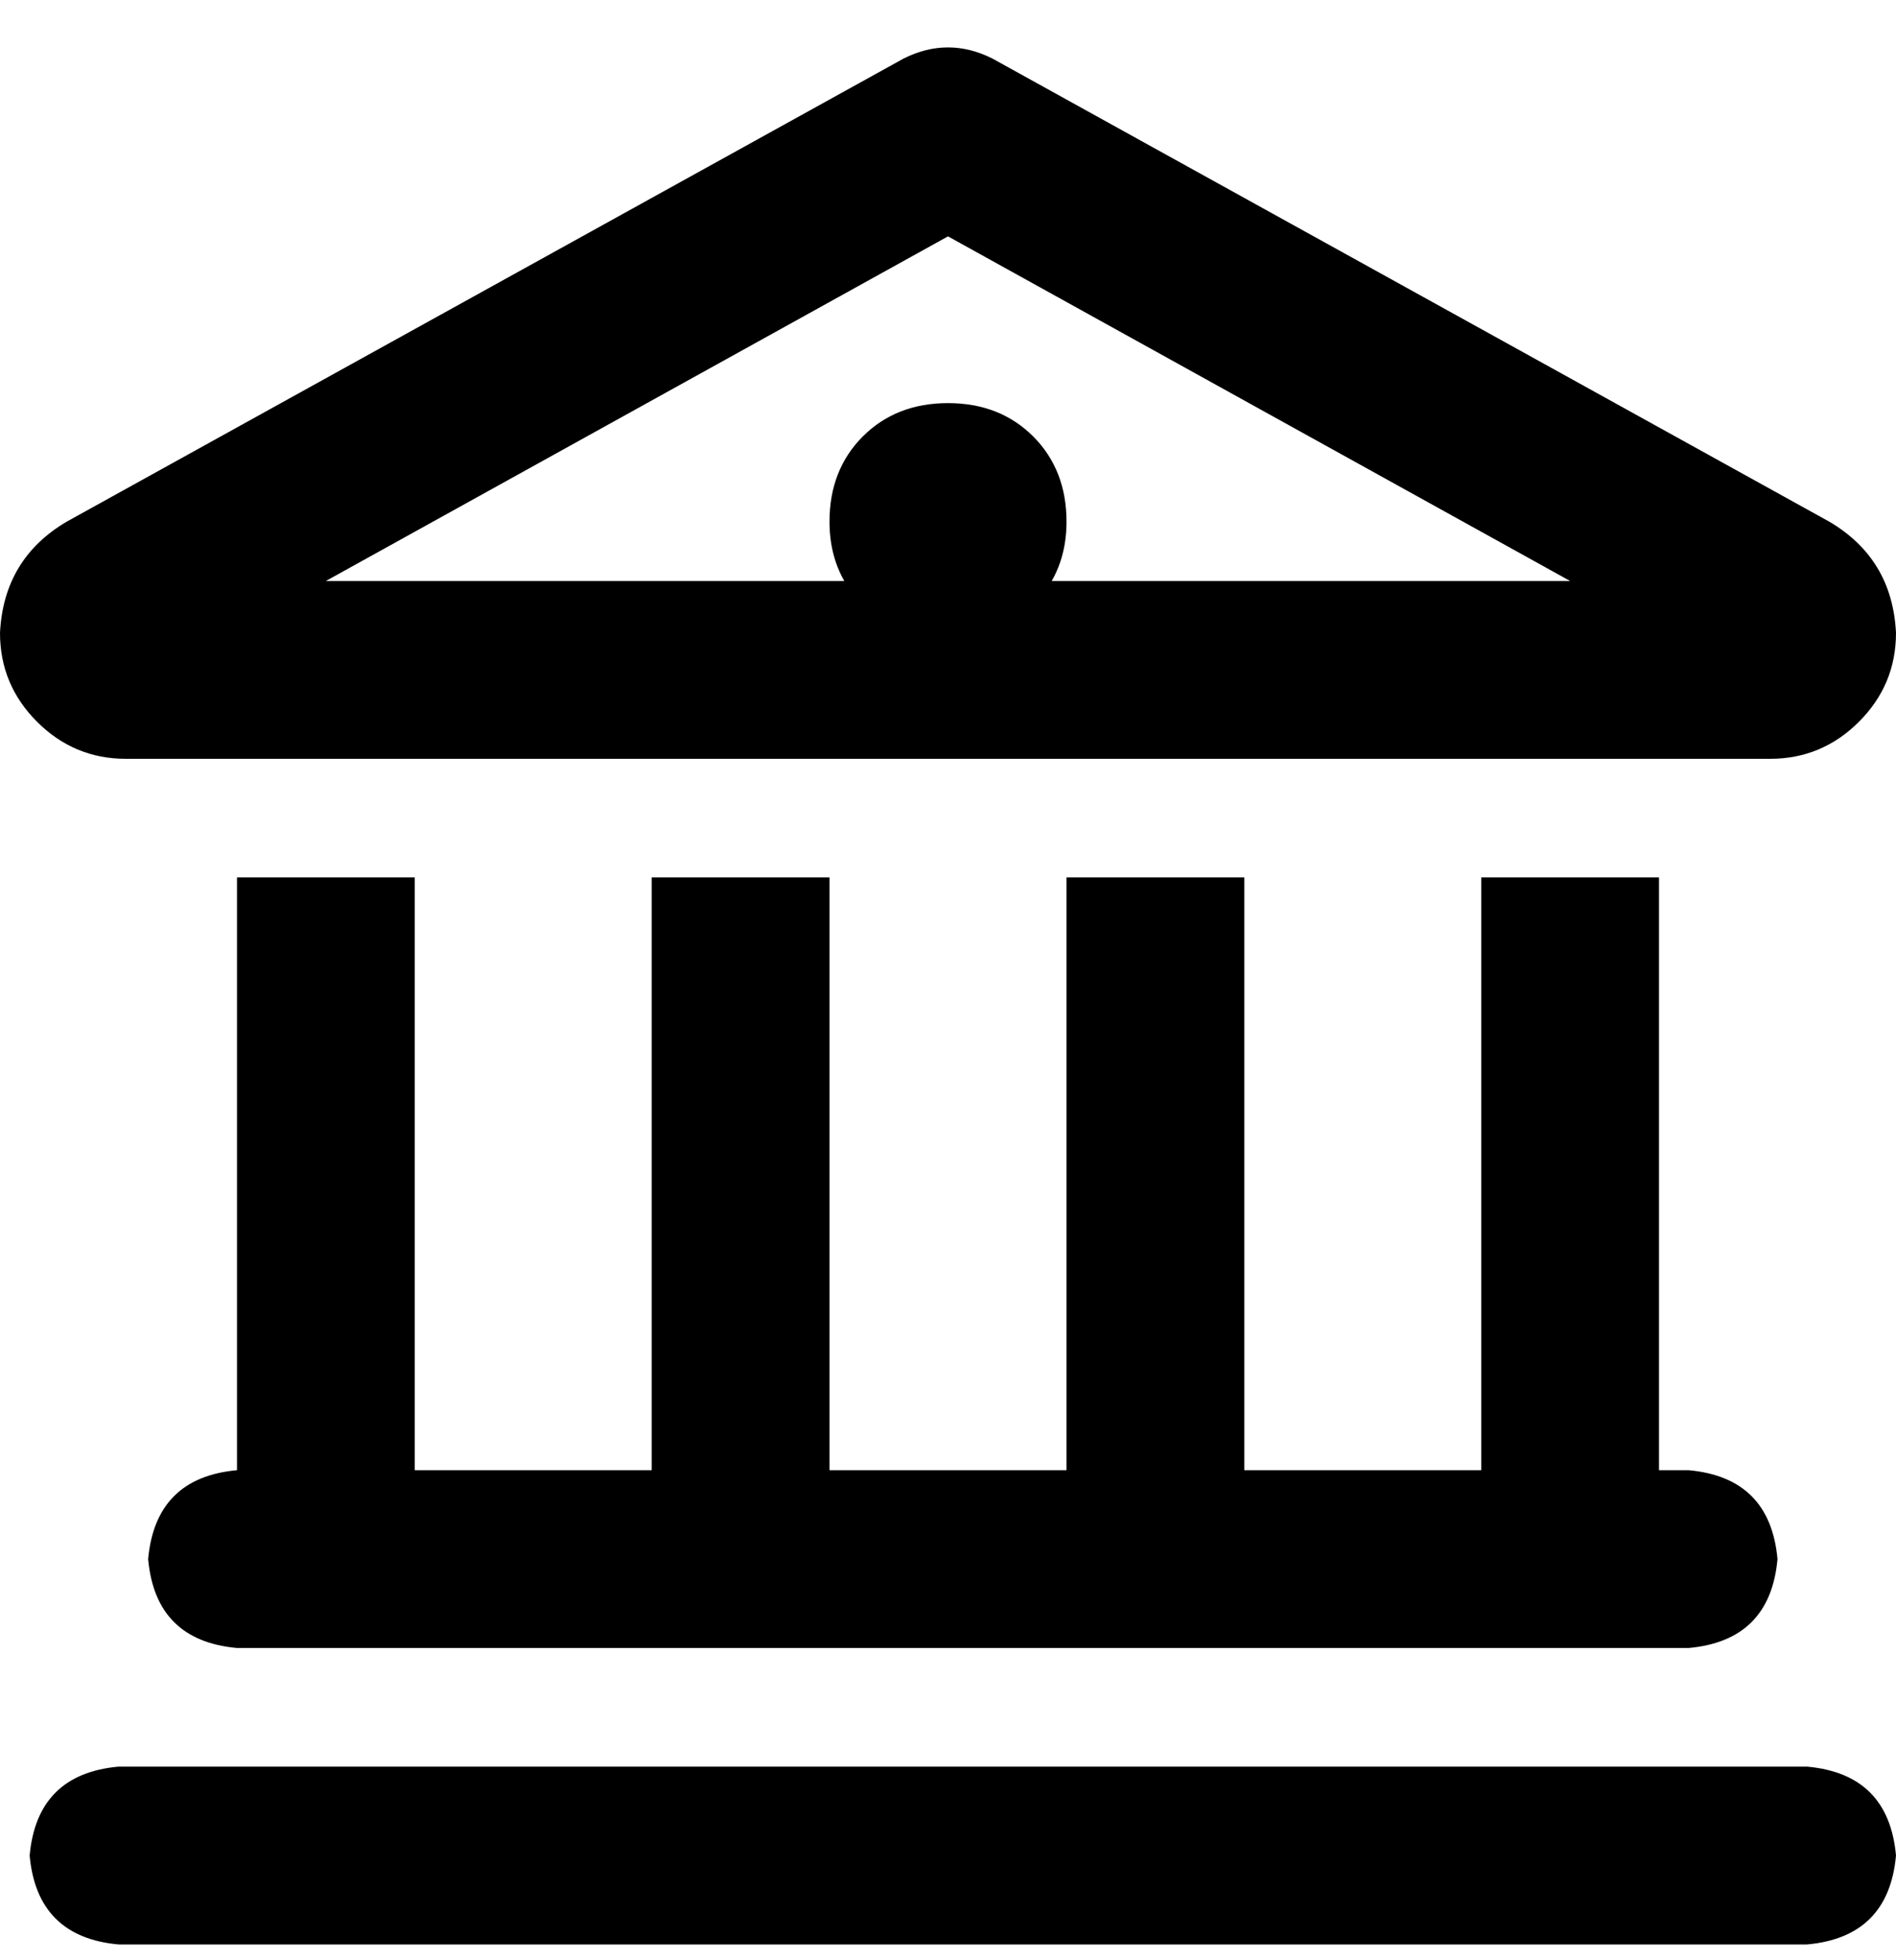 <svg width="30" height="31" viewBox="0 0 30 31" fill="none" xmlns="http://www.w3.org/2000/svg">
<path d="M15.703 0.926L28.945 8.25C29.609 8.641 29.961 9.227 30 10.008C30 10.555 29.805 11.023 29.414 11.414C29.023 11.805 28.555 12 28.008 12H1.992C1.445 12 0.977 11.805 0.586 11.414C0.195 11.023 0 10.555 0 10.008C0.039 9.227 0.391 8.641 1.055 8.25L14.297 0.926C14.766 0.691 15.234 0.691 15.703 0.926ZM13.359 9.188C13.203 8.914 13.125 8.602 13.125 8.25C13.125 7.703 13.301 7.254 13.652 6.902C14.004 6.551 14.453 6.375 15 6.375C15.547 6.375 15.996 6.551 16.348 6.902C16.699 7.254 16.875 7.703 16.875 8.25C16.875 8.602 16.797 8.914 16.641 9.188H24.844L15 3.738L5.156 9.188H13.359ZM3.75 13.875H6.562V23.25H10.312V13.875H13.125V23.25H16.875V13.875H19.688V23.25H23.438V13.875H26.25V23.25H26.719C27.578 23.328 28.047 23.797 28.125 24.656C28.047 25.516 27.578 25.984 26.719 26.062H3.75C2.891 25.984 2.422 25.516 2.344 24.656C2.422 23.797 2.891 23.328 3.75 23.25V13.875ZM1.875 27.938H28.594C29.453 28.016 29.922 28.484 30 29.344C29.922 30.203 29.453 30.672 28.594 30.75H1.875C1.016 30.672 0.547 30.203 0.469 29.344C0.547 28.484 1.016 28.016 1.875 27.938Z" fill="black"/>
</svg>
